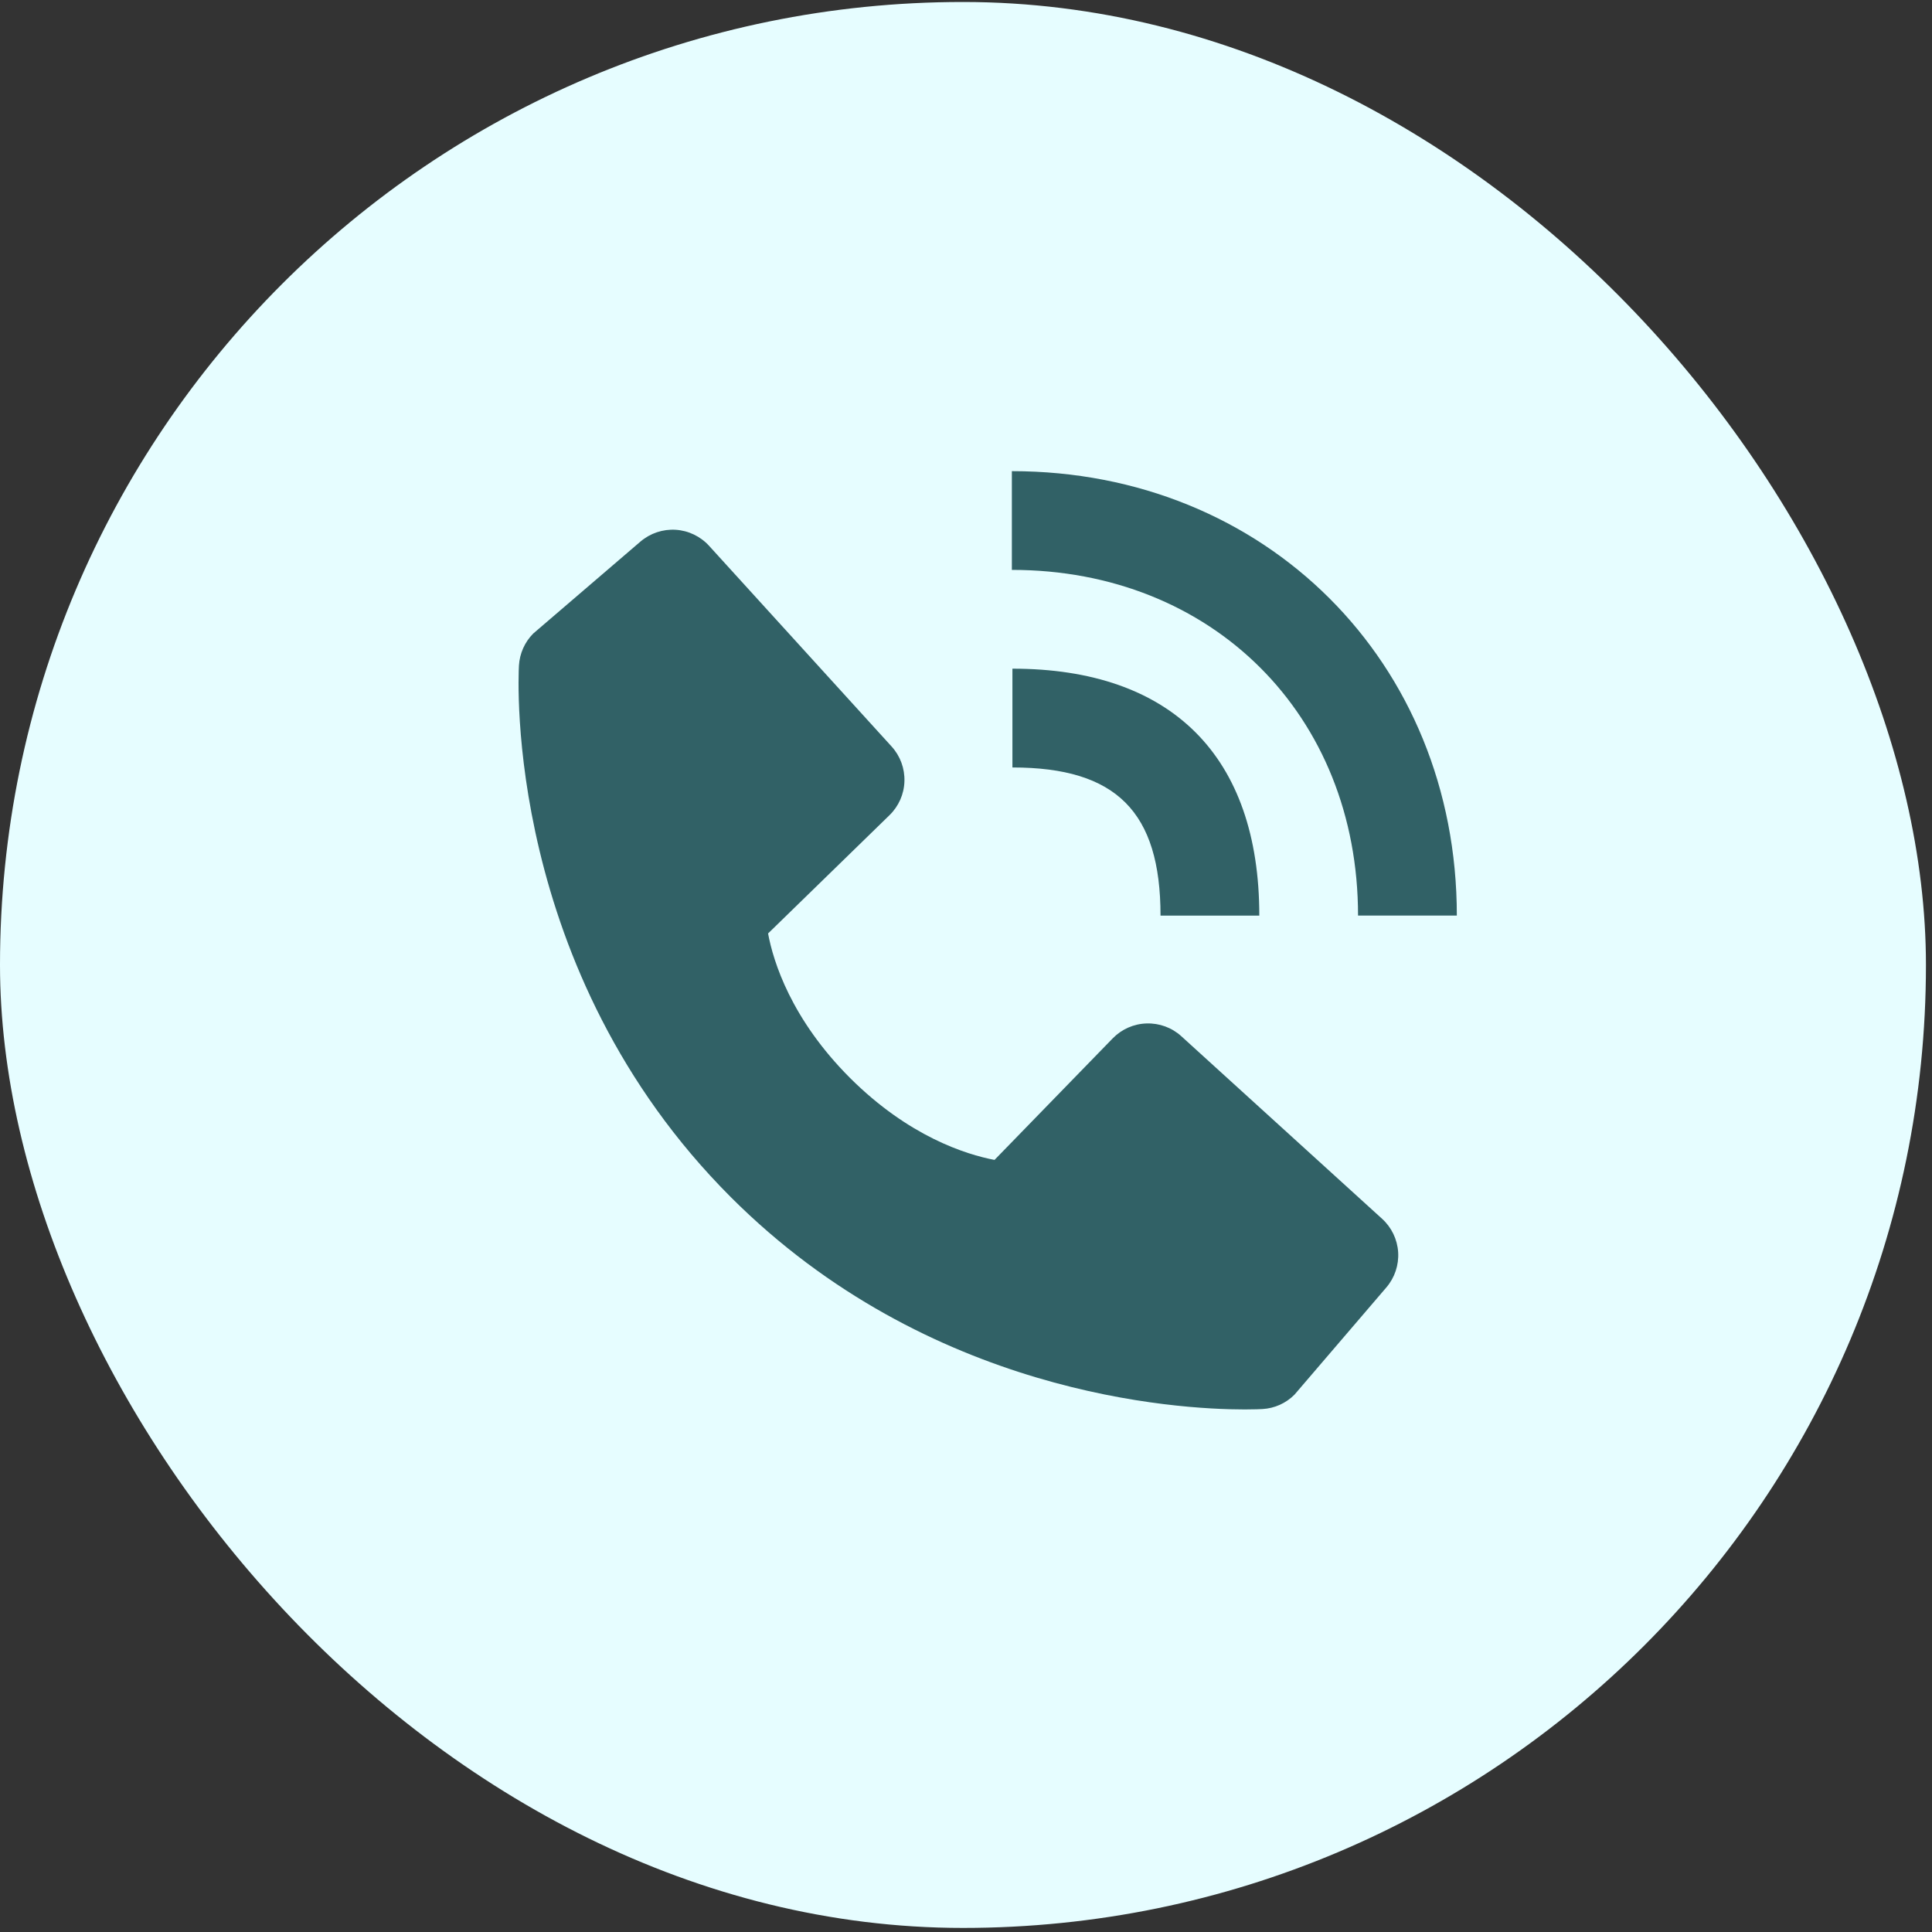 <?xml version="1.0" encoding="UTF-8"?>
<svg xmlns="http://www.w3.org/2000/svg" width="38" height="38" viewBox="0 0 38 38" fill="none">
  <rect x="0" y="0" width="38" height="38" fill="#333333" stroke="none"/>
  <rect y="0.039" width="37.881" height="37.881" rx="18.94" fill="#E6FDFF"></rect>
  <path d="M26.711 18.008H28.654C28.654 13.025 24.892 9.267 19.902 9.267V11.209C23.848 11.209 26.711 14.068 26.711 18.008Z" fill="#316166"></path>
  <path d="M19.913 15.095C21.955 15.095 22.826 15.966 22.826 18.009H24.769C24.769 14.876 23.045 13.152 19.913 13.152V15.095ZM23.236 20.382C23.05 20.212 22.804 20.122 22.552 20.13C22.3 20.137 22.061 20.243 21.885 20.424L19.561 22.814C19.001 22.707 17.877 22.356 16.719 21.202C15.561 20.043 15.21 18.915 15.107 18.36L17.495 16.034C17.676 15.858 17.782 15.619 17.789 15.367C17.797 15.115 17.707 14.87 17.537 14.683L13.948 10.737C13.778 10.55 13.542 10.436 13.289 10.42C13.037 10.405 12.789 10.488 12.597 10.652L10.489 12.46C10.321 12.628 10.221 12.853 10.207 13.09C10.193 13.333 9.915 19.085 14.375 23.547C18.266 27.437 23.14 27.722 24.483 27.722C24.679 27.722 24.799 27.716 24.831 27.714C25.069 27.701 25.293 27.6 25.461 27.431L27.267 25.323C27.432 25.131 27.515 24.883 27.5 24.63C27.484 24.378 27.371 24.142 27.184 23.972L23.236 20.382Z" fill="#316166"></path>
</svg>
